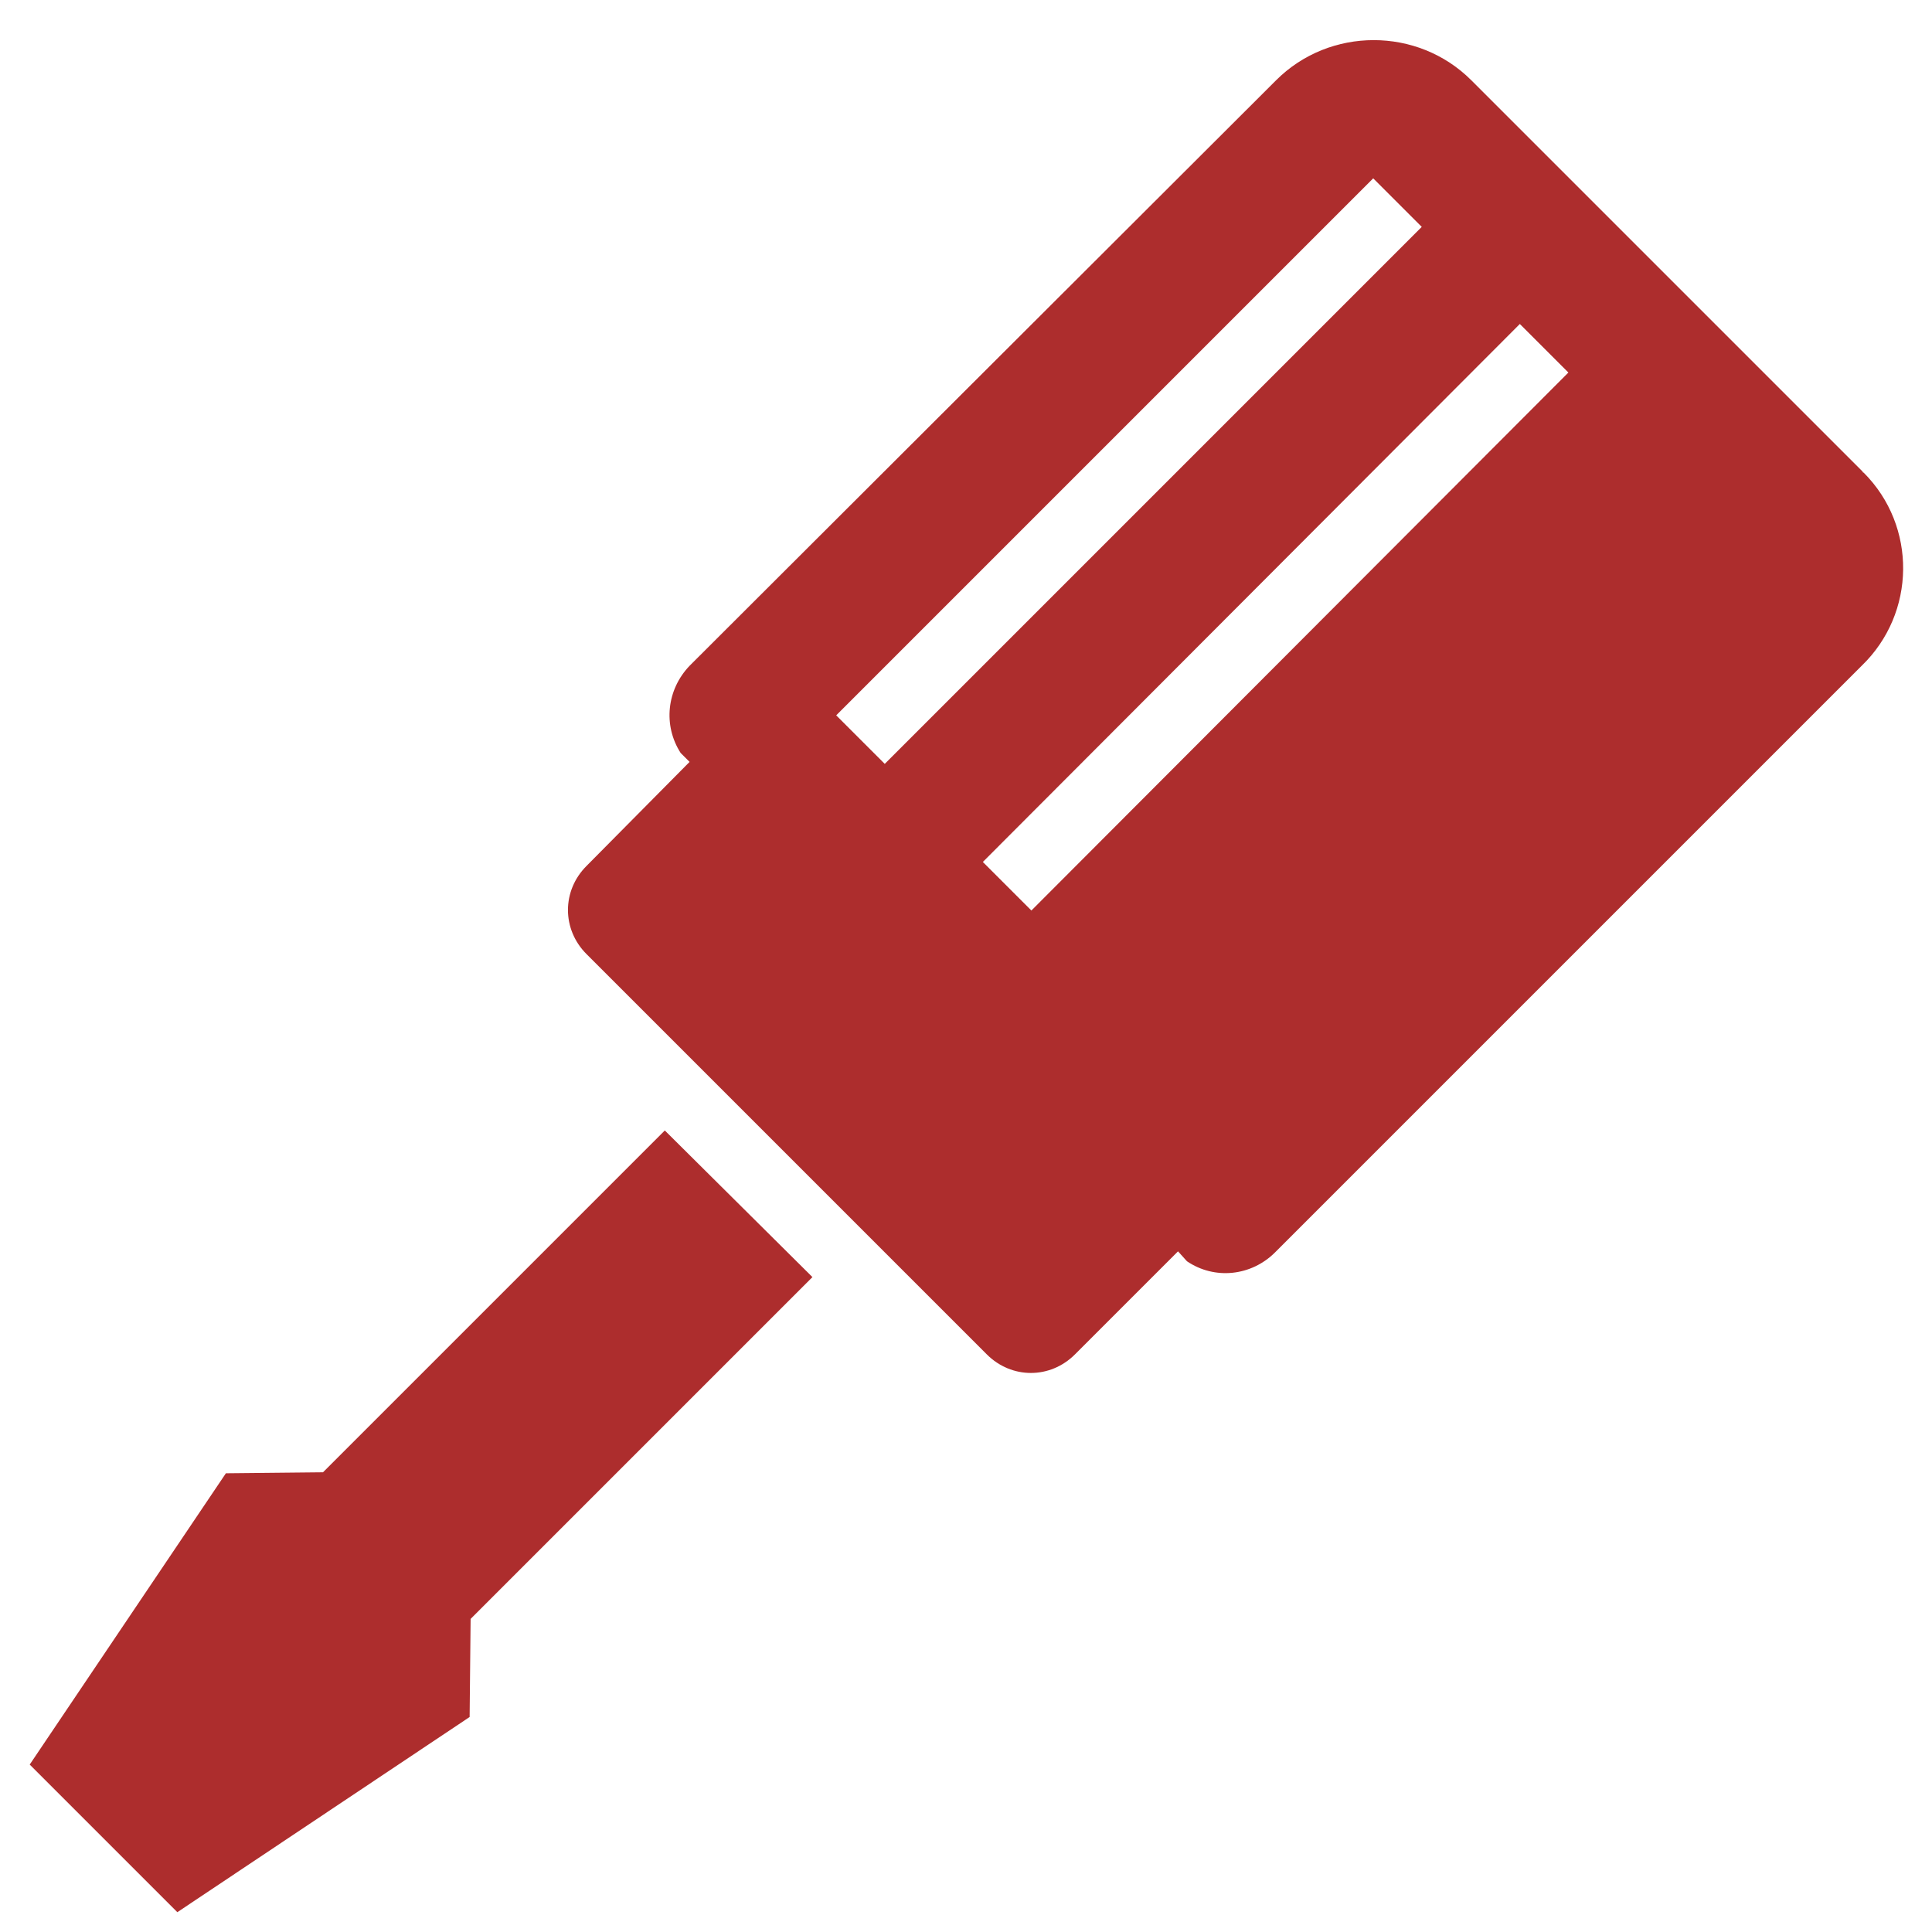 <?xml version="1.0" encoding="utf-8"?>
<!-- Generator: Adobe Illustrator 25.1.0, SVG Export Plug-In . SVG Version: 6.00 Build 0)  -->
<svg version="1.1" id="Calque_1" xmlns="http://www.w3.org/2000/svg" xmlns:xlink="http://www.w3.org/1999/xlink" x="0px" y="0px"
	 viewBox="0 0 195 195" style="enable-background:new 0 0 195 195;" xml:space="preserve">
<style type="text/css">
	.st0{fill:#AD2D2D;}
</style>
<g id="screwdriver">
	<g id="Groupe_389">
		<g id="Groupe_388">
			<path id="Tracé_1273" class="st0" d="M67.1,114.1l-34.5,34.5l-9.8,0.1L3,178.1L17.9,193l29.5-19.7l0.1-9.9l34.5-34.5L67.1,114.1
				z"/>
		</g>
	</g>
	<g id="Groupe_391">
		<g id="Groupe_390">
			<path id="Tracé_1274" class="st0" d="M188,47.6L148.5,8.1c-5.4-5.4-14.3-5.4-19.7,0l0,0L69.6,67.2c-2.3,2.4-2.7,6-0.9,8.8
				l0.9,0.9L59.2,87.4c-2.5,2.5-2.5,6.4,0,8.9l0,0l40.4,40.4c2.5,2.5,6.4,2.5,8.9,0c0,0,0,0,0,0l0,0l10.4-10.4l0.9,1
				c2.8,1.9,6.5,1.5,8.9-0.9l59.2-59.2c5.5-5.3,5.6-14.1,0.2-19.5c0,0,0,0,0,0C188.1,47.7,188,47.7,188,47.6z M84.4,72.2L138.6,18
				l4.9,4.9L89.3,77.1L84.4,72.2z M104.1,91.9L99.2,87l54.2-54.3l4.9,4.9L104.1,91.9z"/>
		</g>
	</g>
</g>
</svg>

